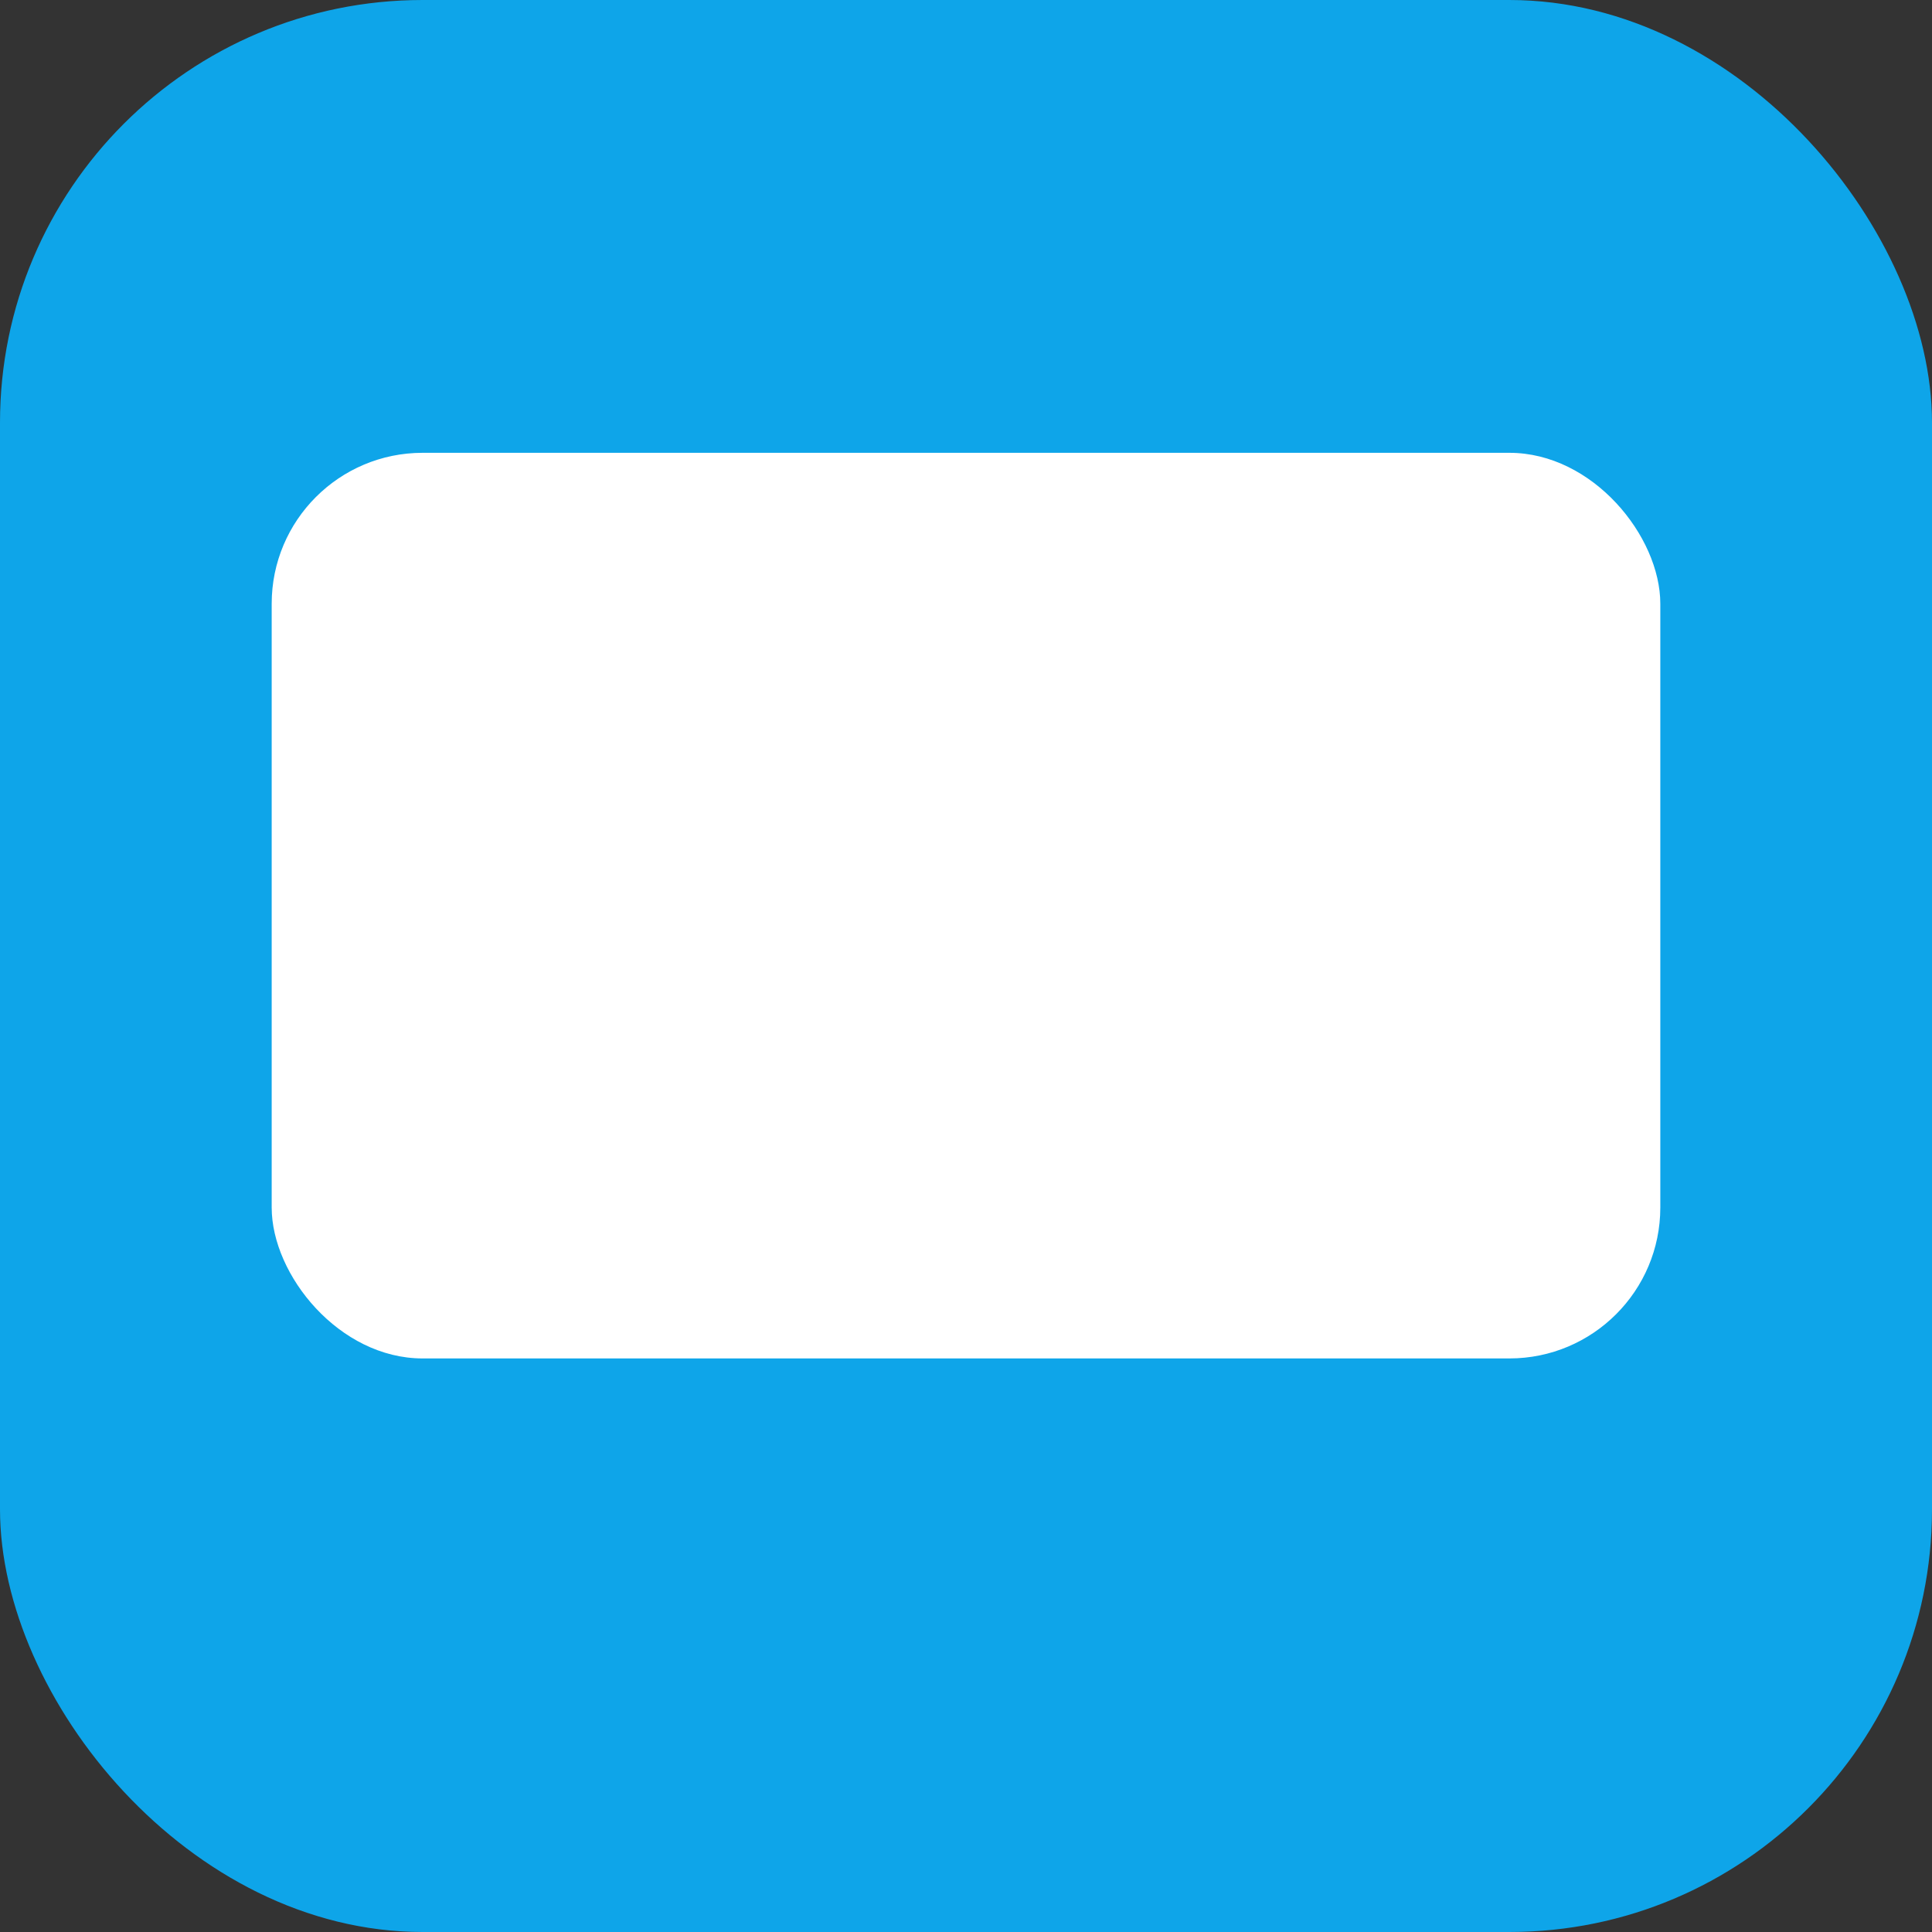 <svg xmlns='http://www.w3.org/2000/svg' width='128' height='128' viewBox='0 0 128 128'><rect x="0" y="0" width="128" height="128" fill="#333333" stroke="none"/><rect width='128' height='128' rx='28' fill='#0ea5e9'/><g fill='white'><rect x='18' y='30' width='92' height='60' rx='10'/><rect x='28' y='40' width='72' height='8' rx='4'/><rect x='28' y='54' width='48' height='8' rx='4'/><rect x='28' y='68' width='60' height='8' rx='4'/></g></svg>
